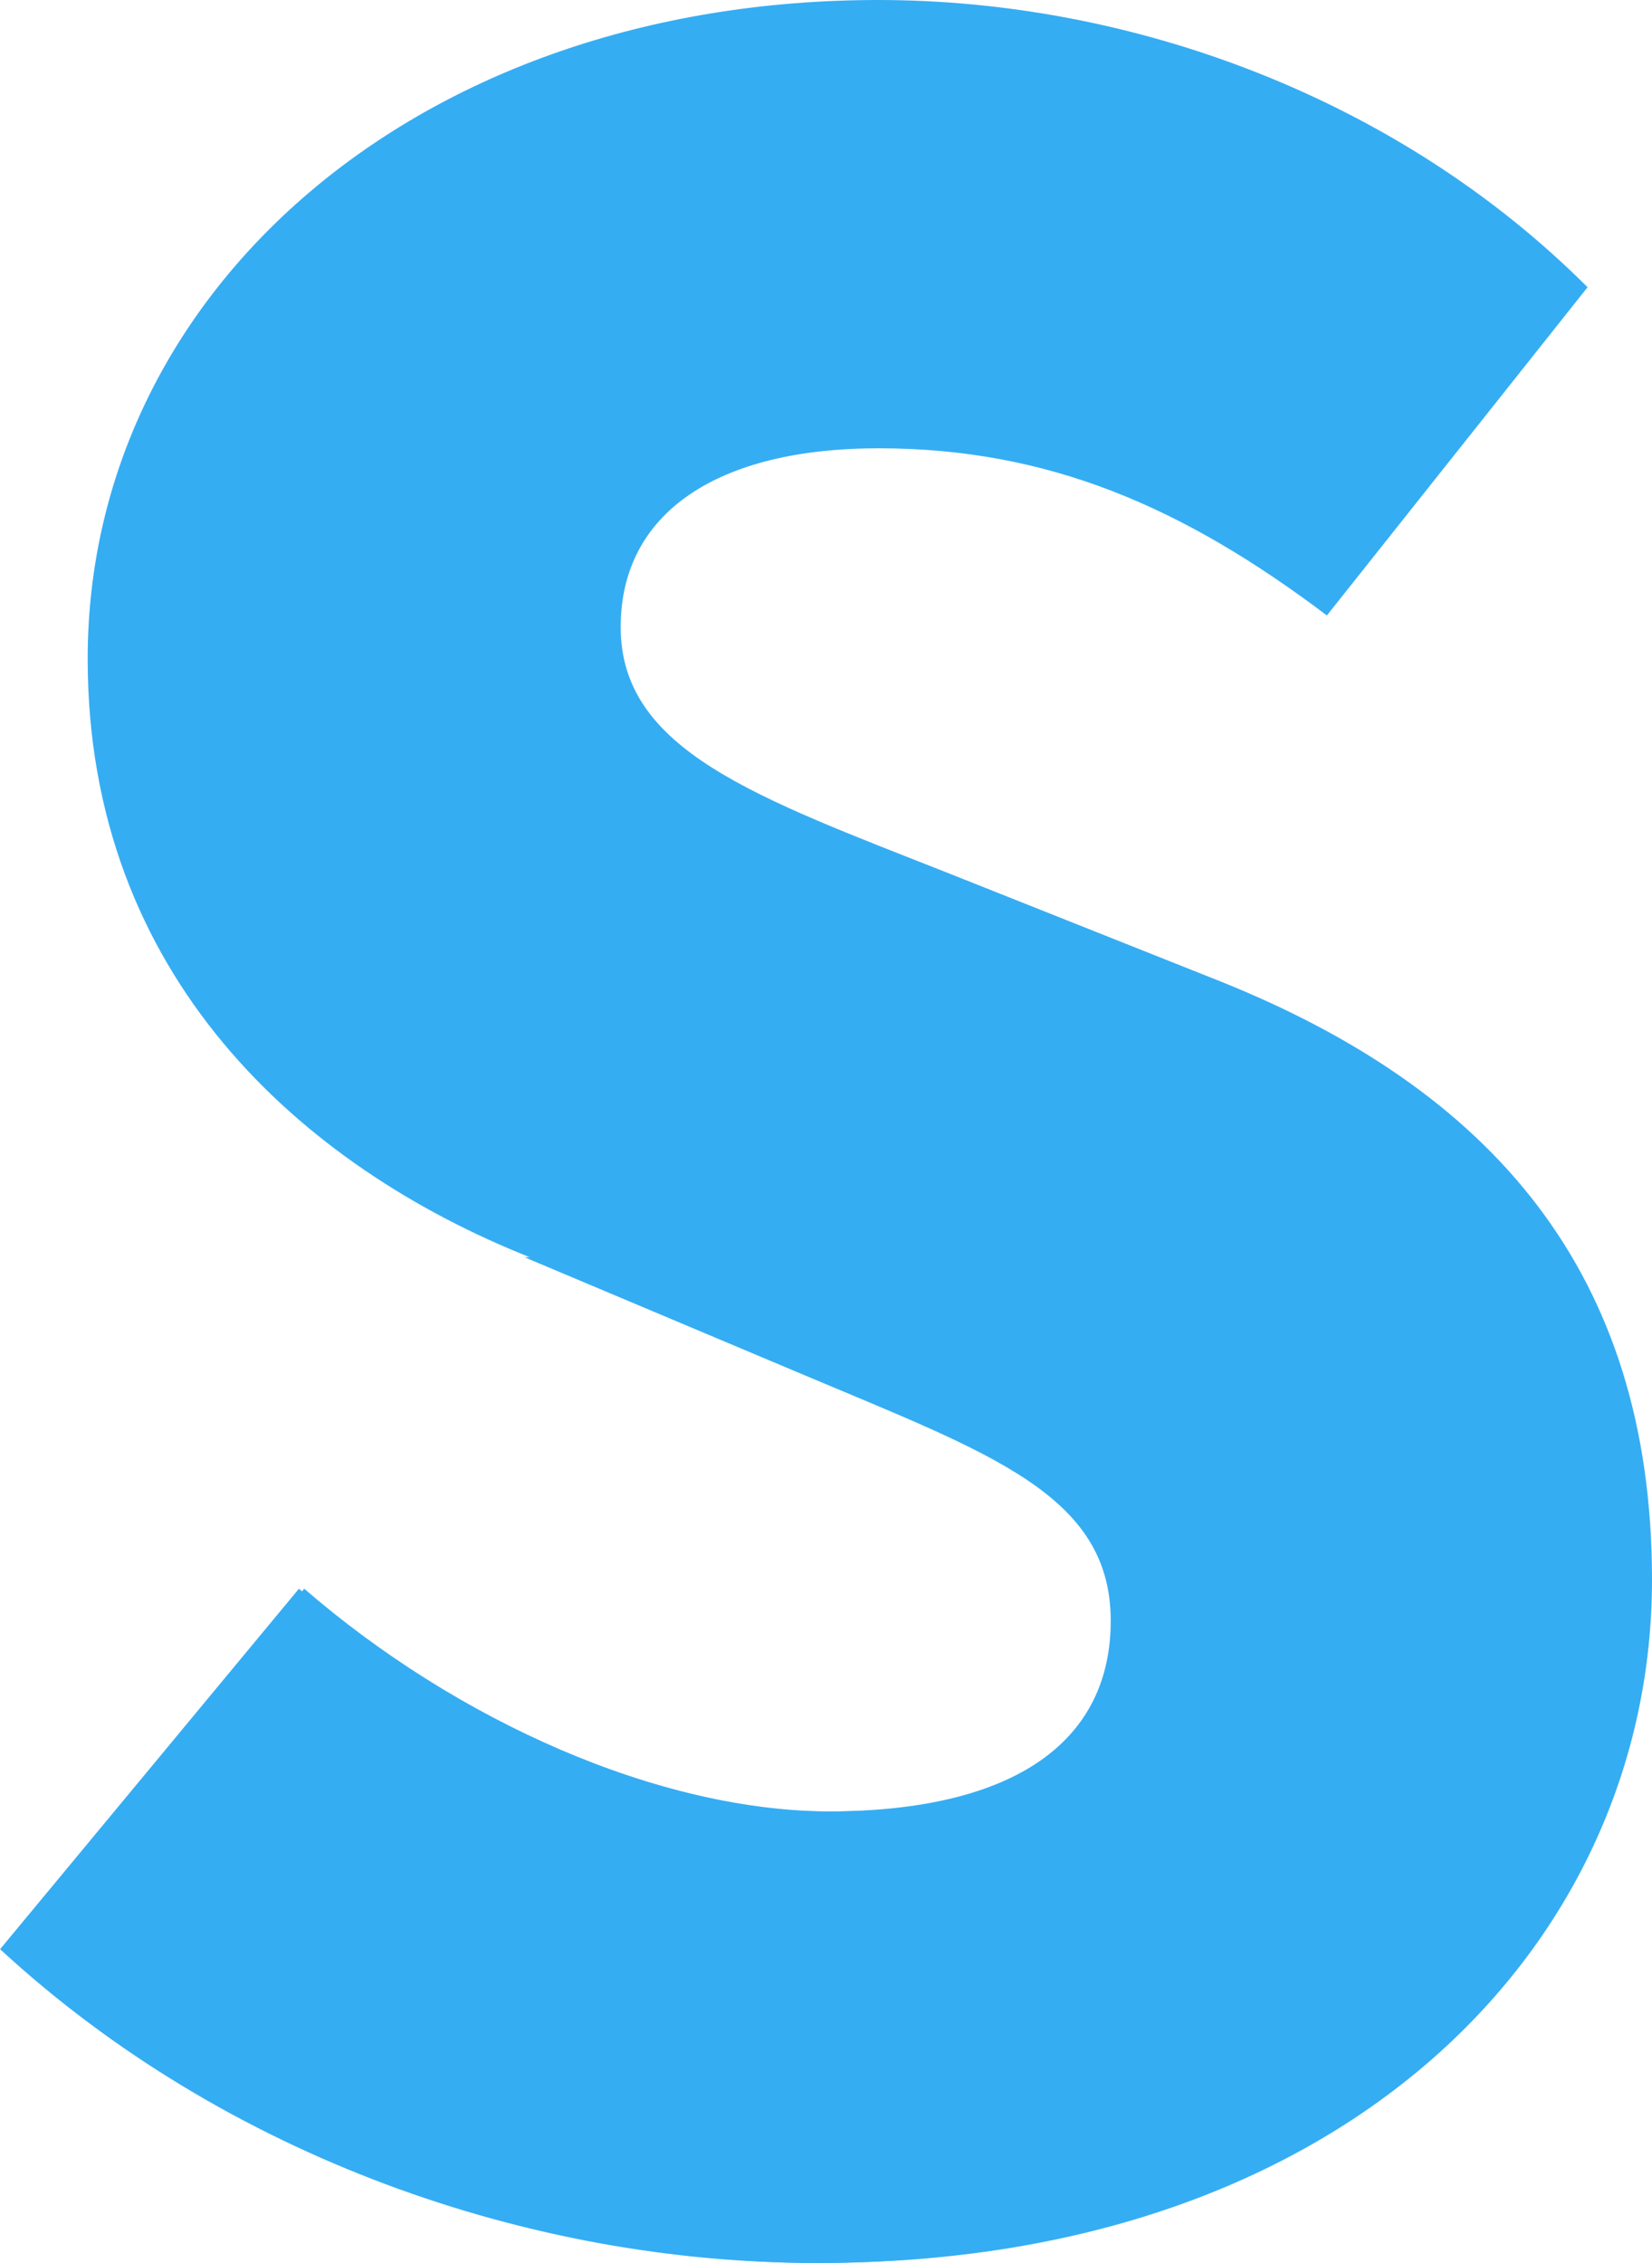 <?xml version="1.0" encoding="UTF-8"?><svg id="_レイヤー_2" xmlns="http://www.w3.org/2000/svg" viewBox="0 0 83.84 114.79"><defs><style>.cls-1{fill:#35adf3;}</style></defs><g id="_レイヤー_1-2"><g><path class="cls-1" d="M.27,98.88l15.17-18.29c7.73,6.69,17.99,11.3,26.77,11.3,9.81,0,14.43-3.72,14.43-9.67,0-6.4-6.1-8.48-15.61-12.49l-14.13-5.95c-11.6-4.61-22.45-14.28-22.45-30.34C4.43,14.87,21.09,0,44.58,0c12.79,0,26.32,4.91,35.99,14.57l-13.23,16.65c-7.29-5.5-14.13-8.48-22.75-8.48-8.18,0-13.09,3.27-13.09,9.07,0,6.25,6.84,8.62,16.65,12.49l13.83,5.5c13.68,5.5,21.86,14.72,21.86,30.34,0,18.44-15.47,34.65-42.23,34.65-14.42,0-29.89-5.35-41.34-15.91Z"/><path class="cls-1" d="M0,98.88l15.17-18.29c7.73,6.69,17.99,11.3,26.77,11.3,9.81,0,14.43-3.72,14.43-9.67,0-6.4-6.1-8.48-15.61-12.49l-14.13-5.95,51.15-2.6c3.75,4.94,5.8,11.15,5.8,18.96,0,18.44-15.47,34.65-42.23,34.65-14.42,0-29.89-5.35-41.34-15.91Z"/></g></g></svg>